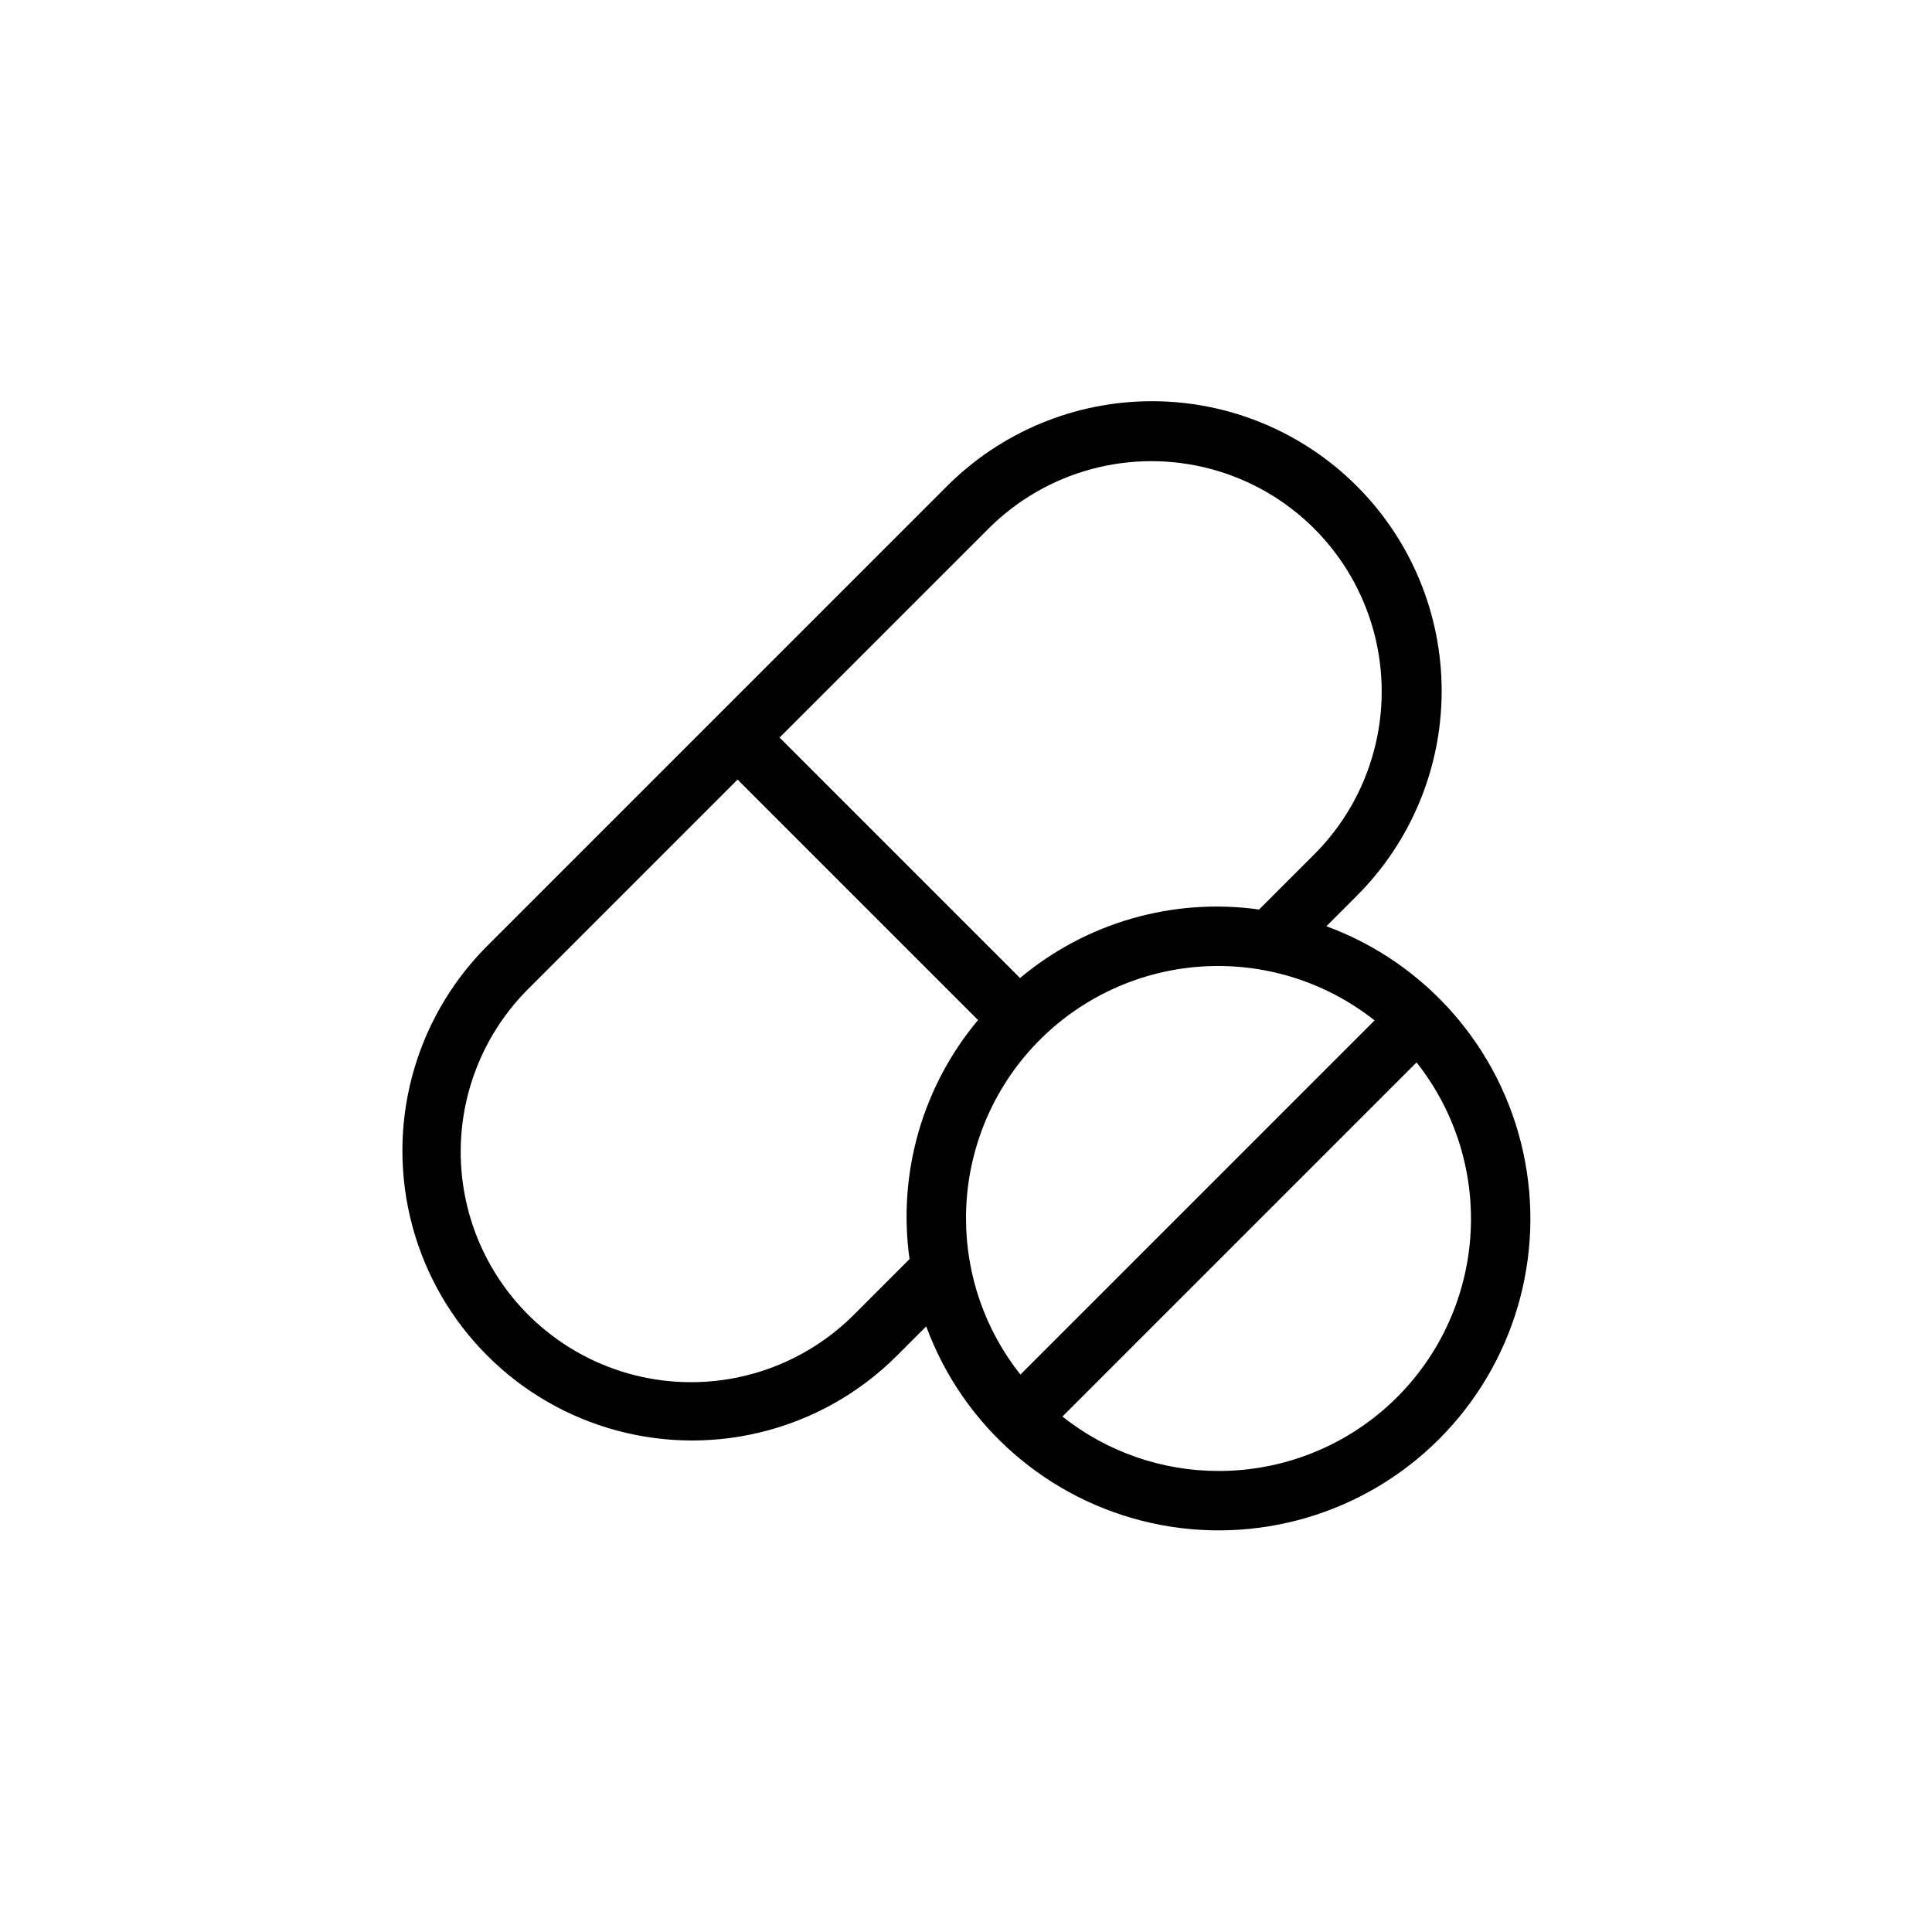 <?xml version="1.0" encoding="UTF-8"?>
<!-- Uploaded to: ICON Repo, www.svgrepo.com, Generator: ICON Repo Mixer Tools -->
<svg fill="#000000" width="800px" height="800px" version="1.1" viewBox="144 144 512 512" xmlns="http://www.w3.org/2000/svg">
 <path d="m495.51 389.46 7.902-7.902v-0.004c14.469-14.383 22.617-33.934 22.645-54.336 0.031-20.402-8.062-39.977-22.488-54.402-14.426-14.43-34-22.52-54.402-22.492-20.402 0.031-39.953 8.18-54.34 22.645l-121.85 121.85c-19.305 19.414-26.812 47.641-19.703 74.082 7.109 26.438 27.762 47.094 54.199 54.207 26.441 7.113 54.668-0.391 74.082-19.695l7.902-7.902h0.004c9.73 26.438 32.266 46.09 59.781 52.133 27.516 6.047 56.215-2.348 76.133-22.266s28.312-48.617 22.266-76.133c-6.043-27.516-25.695-50.051-52.133-59.781zm-89.543-105.37c15.422-15.418 37.898-21.438 58.961-15.793s37.516 22.102 43.156 43.164c5.644 21.066-0.379 43.543-15.801 58.961l-14.613 14.613v-0.004c-22.734-3.184-45.75 3.414-63.348 18.156l-63.727-63.73zm-35.539 208.19c-11.438 11.504-26.98 17.988-43.203 18.012-16.223 0.023-31.785-6.406-43.258-17.879-11.469-11.469-17.902-27.035-17.875-43.258 0.023-16.223 6.504-31.766 18.012-43.199l55.359-55.363 63.73 63.73c-14.742 17.598-21.34 40.613-18.156 63.348zm29.574-25.371c-0.027-16.836 6.309-33.062 17.73-45.434 11.426-12.367 27.102-19.969 43.887-21.277 16.789-1.309 33.449 3.769 46.656 14.219l-93.855 93.855c-9.336-11.766-14.418-26.344-14.418-41.363zm66.91 66.914c-15.02 0-29.598-5.082-41.359-14.422l93.852-93.852c10.449 13.203 15.527 29.863 14.219 46.652-1.309 16.785-8.906 32.461-21.277 43.887-12.367 11.426-28.594 17.758-45.434 17.734z"/>
</svg>